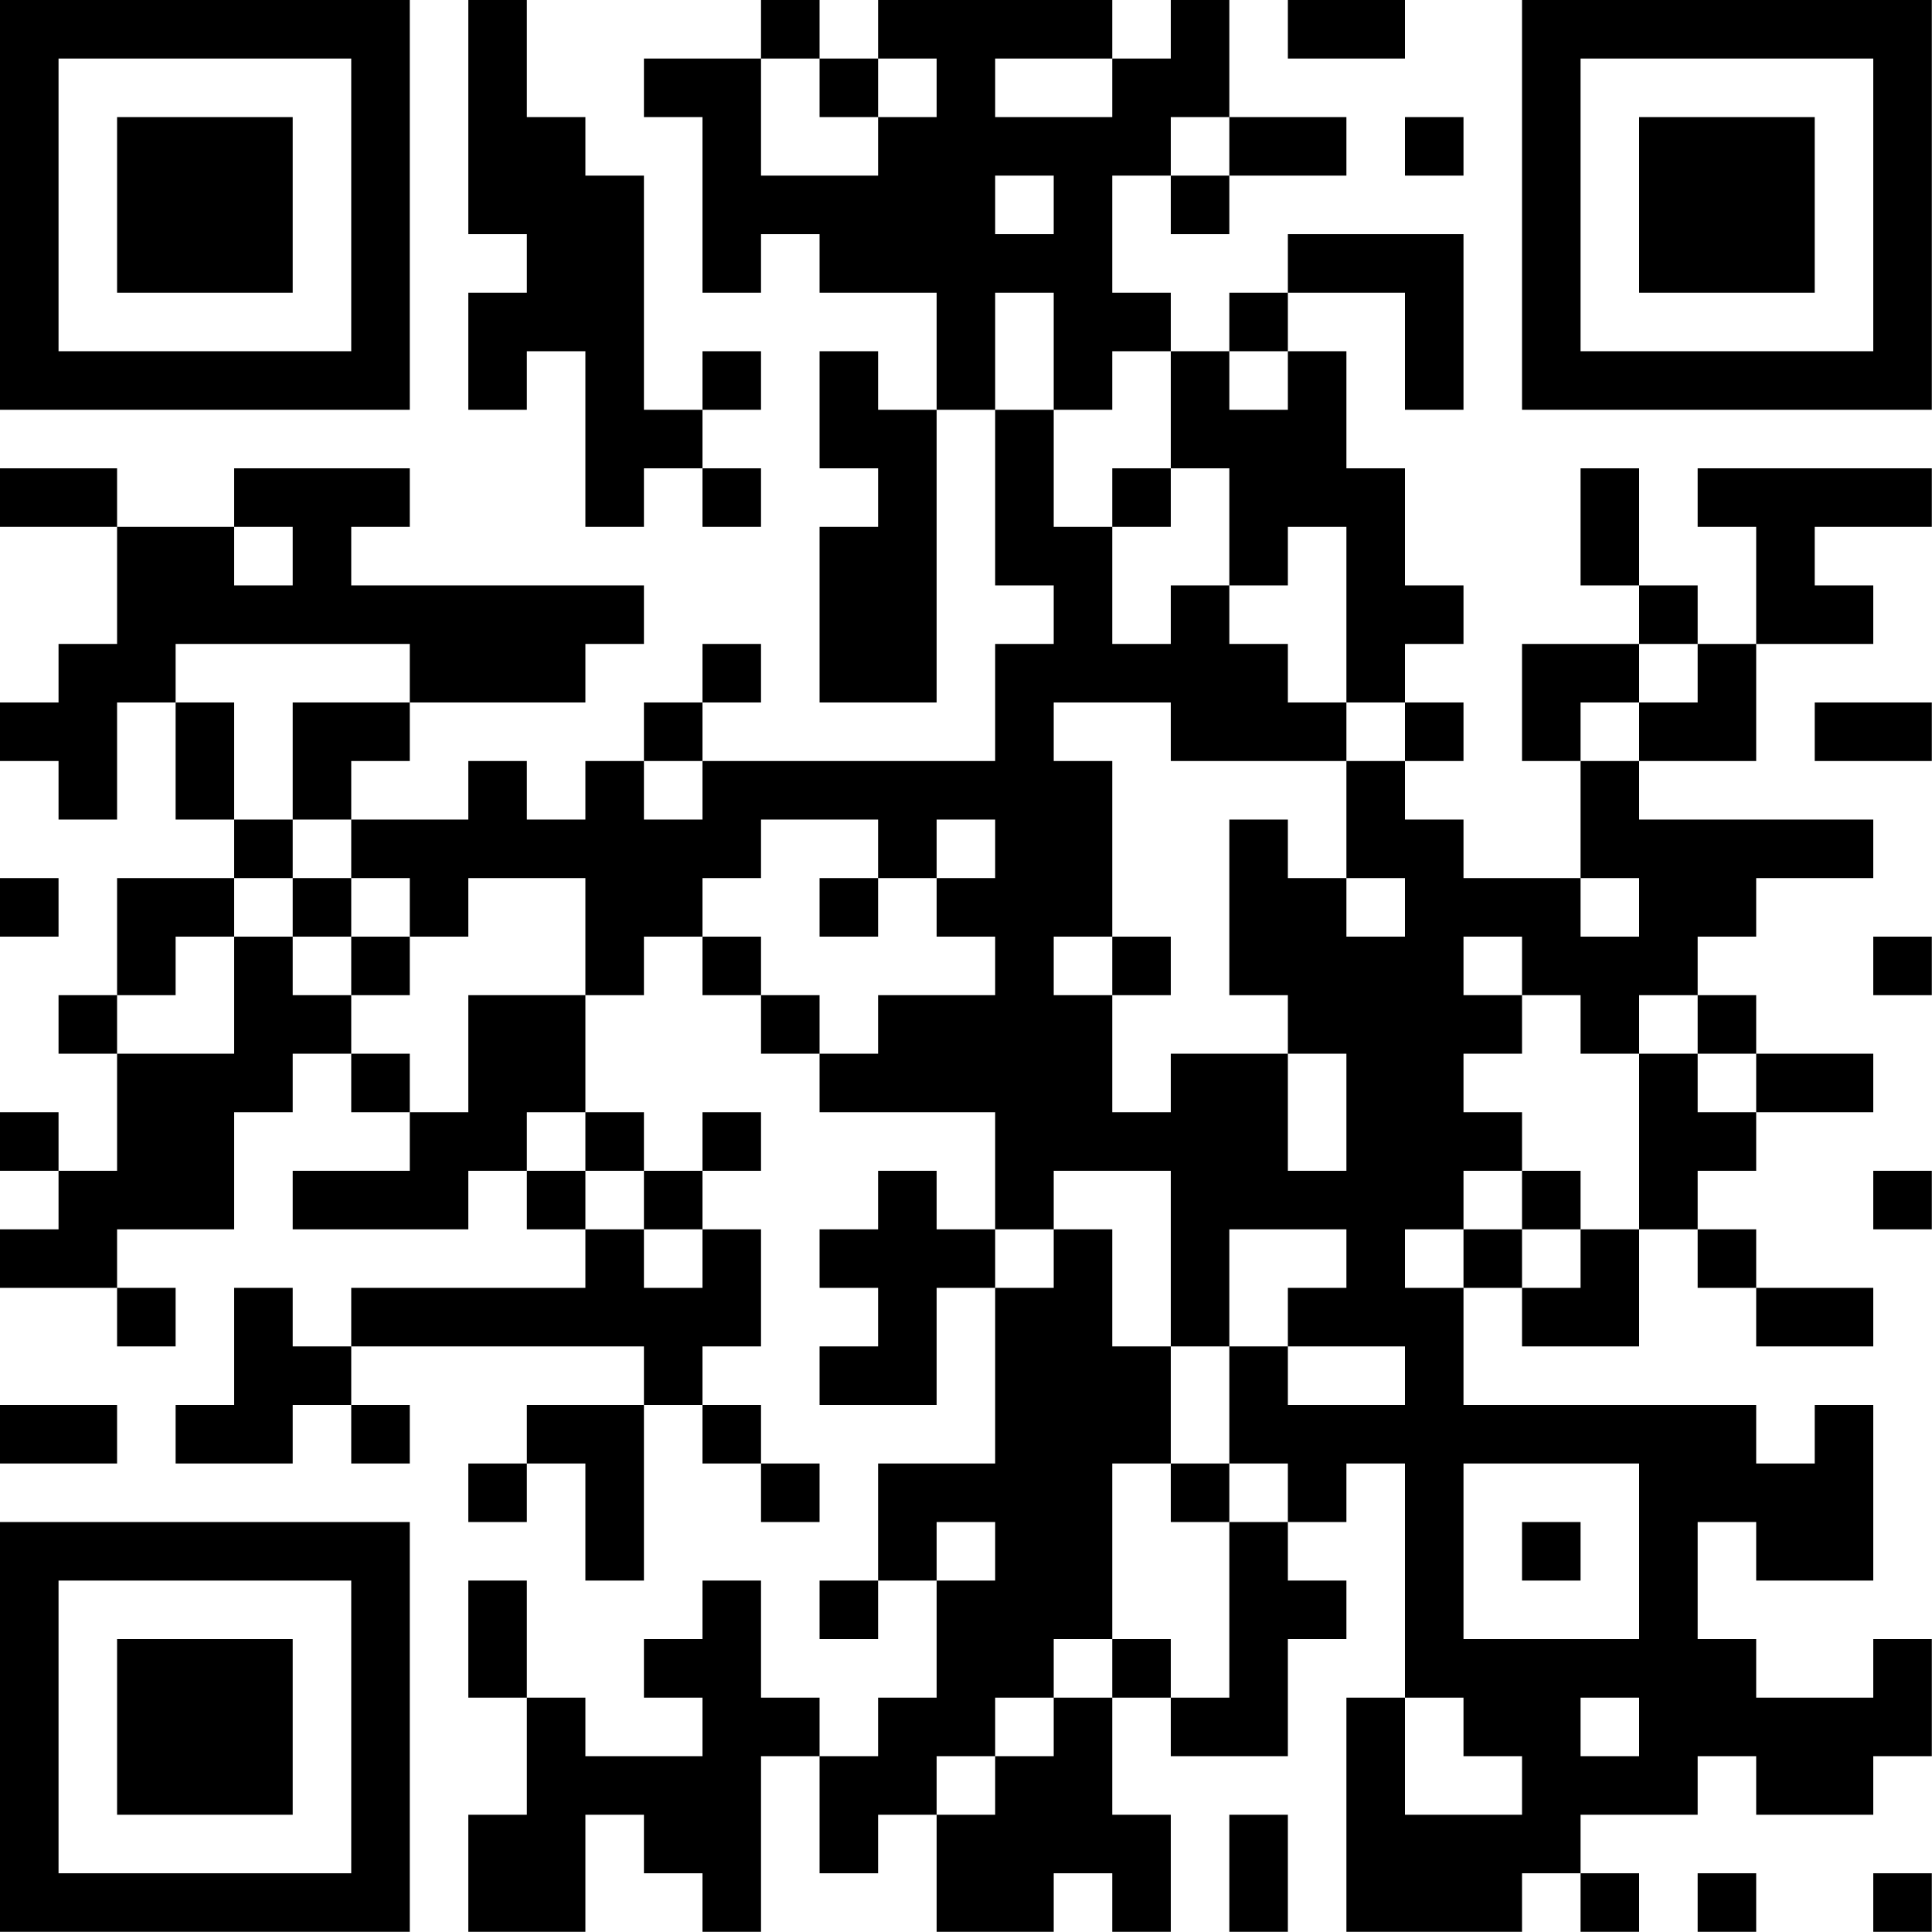 <?xml version="1.0" encoding="UTF-8"?>
<svg xmlns="http://www.w3.org/2000/svg" version="1.1" width="100" height="100" viewBox="0 0 100 100"><rect x="0" y="0" width="100" height="100" fill="#ffffff"/><g transform="scale(3.03)"><g transform="translate(0,0)"><path fill-rule="evenodd" d="M8 0L8 4L9 4L9 5L8 5L8 7L9 7L9 6L10 6L10 9L11 9L11 8L12 8L12 9L13 9L13 8L12 8L12 7L13 7L13 6L12 6L12 7L11 7L11 3L10 3L10 2L9 2L9 0ZM13 0L13 1L11 1L11 2L12 2L12 5L13 5L13 4L14 4L14 5L16 5L16 7L15 7L15 6L14 6L14 8L15 8L15 9L14 9L14 12L16 12L16 7L17 7L17 10L18 10L18 11L17 11L17 13L12 13L12 12L13 12L13 11L12 11L12 12L11 12L11 13L10 13L10 14L9 14L9 13L8 13L8 14L6 14L6 13L7 13L7 12L10 12L10 11L11 11L11 10L6 10L6 9L7 9L7 8L4 8L4 9L2 9L2 8L0 8L0 9L2 9L2 11L1 11L1 12L0 12L0 13L1 13L1 14L2 14L2 12L3 12L3 14L4 14L4 15L2 15L2 17L1 17L1 18L2 18L2 20L1 20L1 19L0 19L0 20L1 20L1 21L0 21L0 22L2 22L2 23L3 23L3 22L2 22L2 21L4 21L4 19L5 19L5 18L6 18L6 19L7 19L7 20L5 20L5 21L8 21L8 20L9 20L9 21L10 21L10 22L6 22L6 23L5 23L5 22L4 22L4 24L3 24L3 25L5 25L5 24L6 24L6 25L7 25L7 24L6 24L6 23L11 23L11 24L9 24L9 25L8 25L8 26L9 26L9 25L10 25L10 27L11 27L11 24L12 24L12 25L13 25L13 26L14 26L14 25L13 25L13 24L12 24L12 23L13 23L13 21L12 21L12 20L13 20L13 19L12 19L12 20L11 20L11 19L10 19L10 17L11 17L11 16L12 16L12 17L13 17L13 18L14 18L14 19L17 19L17 21L16 21L16 20L15 20L15 21L14 21L14 22L15 22L15 23L14 23L14 24L16 24L16 22L17 22L17 25L15 25L15 27L14 27L14 28L15 28L15 27L16 27L16 29L15 29L15 30L14 30L14 29L13 29L13 27L12 27L12 28L11 28L11 29L12 29L12 30L10 30L10 29L9 29L9 27L8 27L8 29L9 29L9 31L8 31L8 33L10 33L10 31L11 31L11 32L12 32L12 33L13 33L13 30L14 30L14 32L15 32L15 31L16 31L16 33L18 33L18 32L19 32L19 33L20 33L20 31L19 31L19 29L20 29L20 30L22 30L22 28L23 28L23 27L22 27L22 26L23 26L23 25L24 25L24 29L23 29L23 33L26 33L26 32L27 32L27 33L28 33L28 32L27 32L27 31L29 31L29 30L30 30L30 31L32 31L32 30L33 30L33 28L32 28L32 29L30 29L30 28L29 28L29 26L30 26L30 27L32 27L32 24L31 24L31 25L30 25L30 24L25 24L25 22L26 22L26 23L28 23L28 21L29 21L29 22L30 22L30 23L32 23L32 22L30 22L30 21L29 21L29 20L30 20L30 19L32 19L32 18L30 18L30 17L29 17L29 16L30 16L30 15L32 15L32 14L28 14L28 13L30 13L30 11L32 11L32 10L31 10L31 9L33 9L33 8L29 8L29 9L30 9L30 11L29 11L29 10L28 10L28 8L27 8L27 10L28 10L28 11L26 11L26 13L27 13L27 15L25 15L25 14L24 14L24 13L25 13L25 12L24 12L24 11L25 11L25 10L24 10L24 8L23 8L23 6L22 6L22 5L24 5L24 7L25 7L25 4L22 4L22 5L21 5L21 6L20 6L20 5L19 5L19 3L20 3L20 4L21 4L21 3L23 3L23 2L21 2L21 0L20 0L20 1L19 1L19 0L15 0L15 1L14 1L14 0ZM22 0L22 1L24 1L24 0ZM13 1L13 3L15 3L15 2L16 2L16 1L15 1L15 2L14 2L14 1ZM17 1L17 2L19 2L19 1ZM20 2L20 3L21 3L21 2ZM24 2L24 3L25 3L25 2ZM17 3L17 4L18 4L18 3ZM17 5L17 7L18 7L18 9L19 9L19 11L20 11L20 10L21 10L21 11L22 11L22 12L23 12L23 13L20 13L20 12L18 12L18 13L19 13L19 16L18 16L18 17L19 17L19 19L20 19L20 18L22 18L22 20L23 20L23 18L22 18L22 17L21 17L21 14L22 14L22 15L23 15L23 16L24 16L24 15L23 15L23 13L24 13L24 12L23 12L23 9L22 9L22 10L21 10L21 8L20 8L20 6L19 6L19 7L18 7L18 5ZM21 6L21 7L22 7L22 6ZM19 8L19 9L20 9L20 8ZM4 9L4 10L5 10L5 9ZM3 11L3 12L4 12L4 14L5 14L5 15L4 15L4 16L3 16L3 17L2 17L2 18L4 18L4 16L5 16L5 17L6 17L6 18L7 18L7 19L8 19L8 17L10 17L10 15L8 15L8 16L7 16L7 15L6 15L6 14L5 14L5 12L7 12L7 11ZM28 11L28 12L27 12L27 13L28 13L28 12L29 12L29 11ZM31 12L31 13L33 13L33 12ZM11 13L11 14L12 14L12 13ZM13 14L13 15L12 15L12 16L13 16L13 17L14 17L14 18L15 18L15 17L17 17L17 16L16 16L16 15L17 15L17 14L16 14L16 15L15 15L15 14ZM0 15L0 16L1 16L1 15ZM5 15L5 16L6 16L6 17L7 17L7 16L6 16L6 15ZM14 15L14 16L15 16L15 15ZM27 15L27 16L28 16L28 15ZM19 16L19 17L20 17L20 16ZM25 16L25 17L26 17L26 18L25 18L25 19L26 19L26 20L25 20L25 21L24 21L24 22L25 22L25 21L26 21L26 22L27 22L27 21L28 21L28 18L29 18L29 19L30 19L30 18L29 18L29 17L28 17L28 18L27 18L27 17L26 17L26 16ZM32 16L32 17L33 17L33 16ZM9 19L9 20L10 20L10 21L11 21L11 22L12 22L12 21L11 21L11 20L10 20L10 19ZM18 20L18 21L17 21L17 22L18 22L18 21L19 21L19 23L20 23L20 25L19 25L19 28L18 28L18 29L17 29L17 30L16 30L16 31L17 31L17 30L18 30L18 29L19 29L19 28L20 28L20 29L21 29L21 26L22 26L22 25L21 25L21 23L22 23L22 24L24 24L24 23L22 23L22 22L23 22L23 21L21 21L21 23L20 23L20 20ZM26 20L26 21L27 21L27 20ZM32 20L32 21L33 21L33 20ZM0 24L0 25L2 25L2 24ZM20 25L20 26L21 26L21 25ZM25 25L25 28L28 28L28 25ZM16 26L16 27L17 27L17 26ZM26 26L26 27L27 27L27 26ZM24 29L24 31L26 31L26 30L25 30L25 29ZM27 29L27 30L28 30L28 29ZM21 31L21 33L22 33L22 31ZM29 32L29 33L30 33L30 32ZM32 32L32 33L33 33L33 32ZM0 0L0 7L7 7L7 0ZM1 1L1 6L6 6L6 1ZM2 2L2 5L5 5L5 2ZM26 0L26 7L33 7L33 0ZM27 1L27 6L32 6L32 1ZM28 2L28 5L31 5L31 2ZM0 26L0 33L7 33L7 26ZM1 27L1 32L6 32L6 27ZM2 28L2 31L5 31L5 28Z" fill="#000000"/></g></g></svg>
